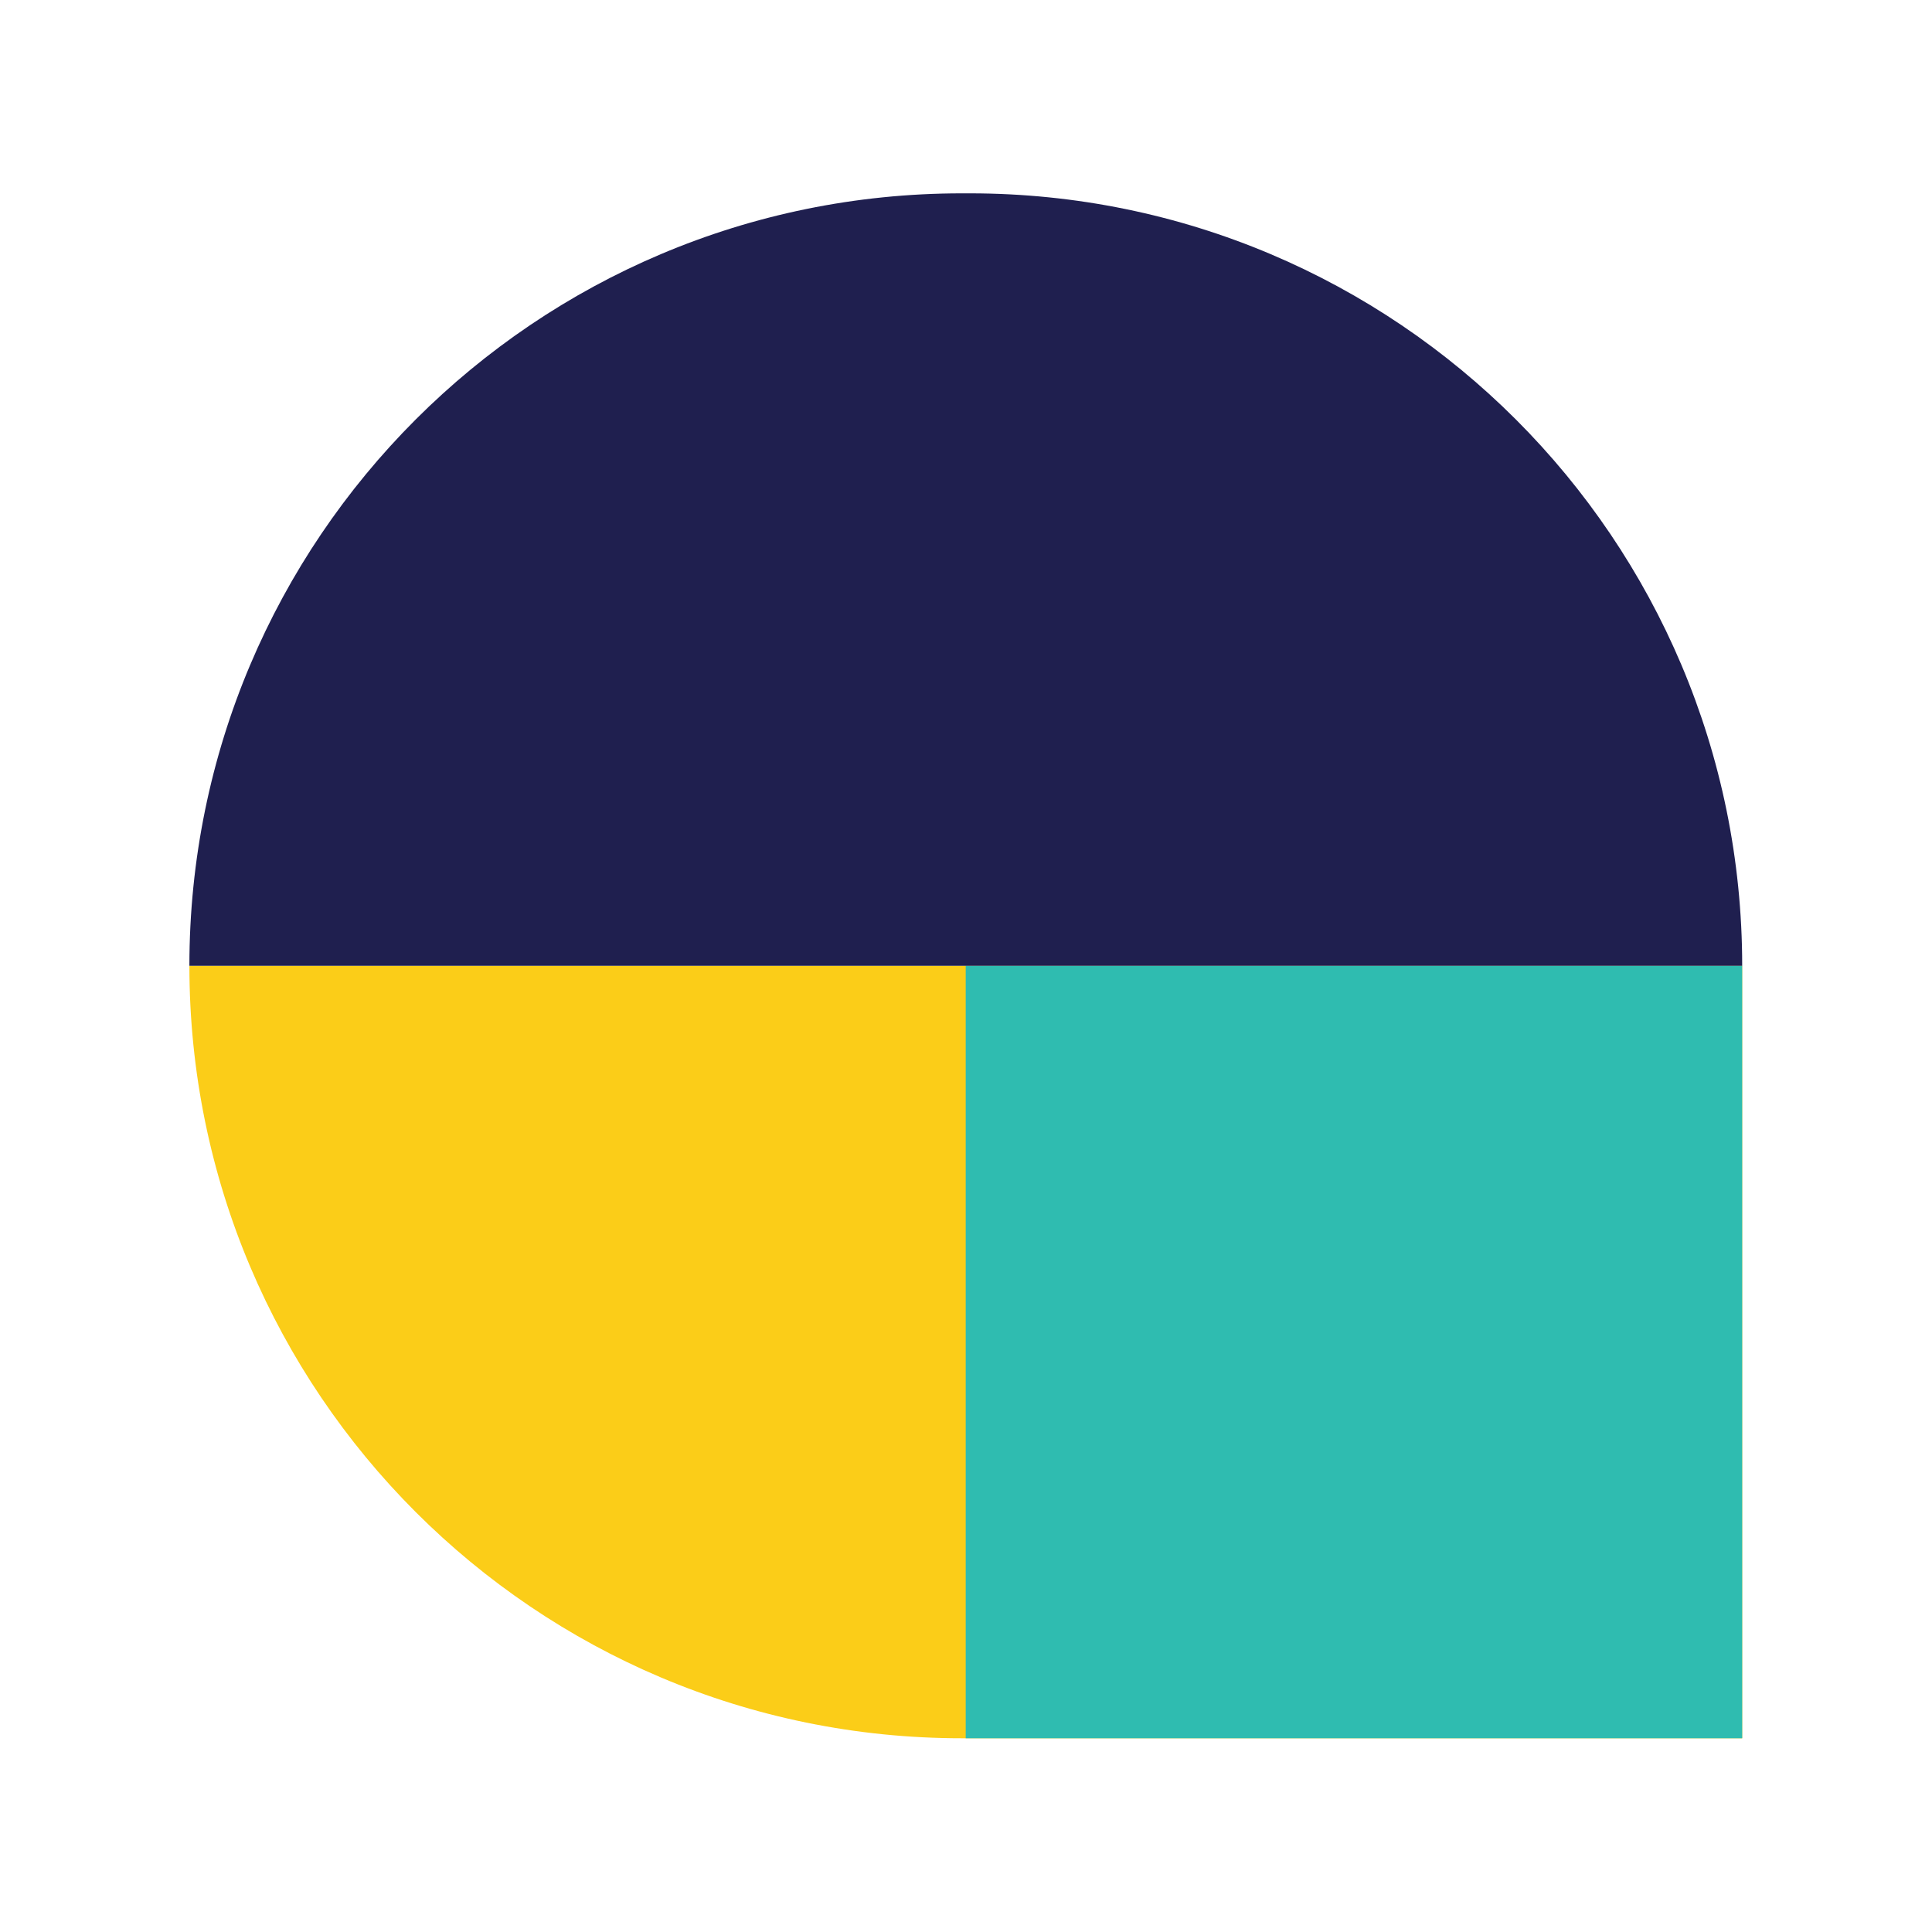 <?xml version="1.0" encoding="UTF-8" standalone="no"?>
<!DOCTYPE svg PUBLIC "-//W3C//DTD SVG 1.1//EN" "http://www.w3.org/Graphics/SVG/1.1/DTD/svg11.dtd">
<svg width="100%" height="100%" viewBox="0 0 225 225" version="1.1" xmlns="http://www.w3.org/2000/svg" xmlns:xlink="http://www.w3.org/1999/xlink" xml:space="preserve" xmlns:serif="http://www.serif.com/" style="fill-rule:evenodd;clip-rule:evenodd;stroke-linejoin:round;stroke-miterlimit:2;">
    <g transform="matrix(1.951,0,0,1.951,7.229,14.303)">
        <g id="Logo_color">
            <g>
                <path d="M100.29,96.43L53.71,96.43C28.24,96.43 7.6,75.78 7.6,50.32L100.29,50.32L100.29,96.43Z" style="fill:rgb(251,205,24);fill-rule:nonzero;"/>
                <rect x="53.94" y="50.32" width="46.35" height="46.11" style="fill:rgb(47,188,176);"/>
                <path d="M100.29,50.32L7.6,50.32C7.6,24.85 28.24,4.21 53.71,4.21L54.18,4.21C79.65,4.21 100.29,24.85 100.29,50.32Z" style="fill:rgb(31,31,79);fill-rule:nonzero;"/>
            </g>
        </g>
    </g>
</svg>
